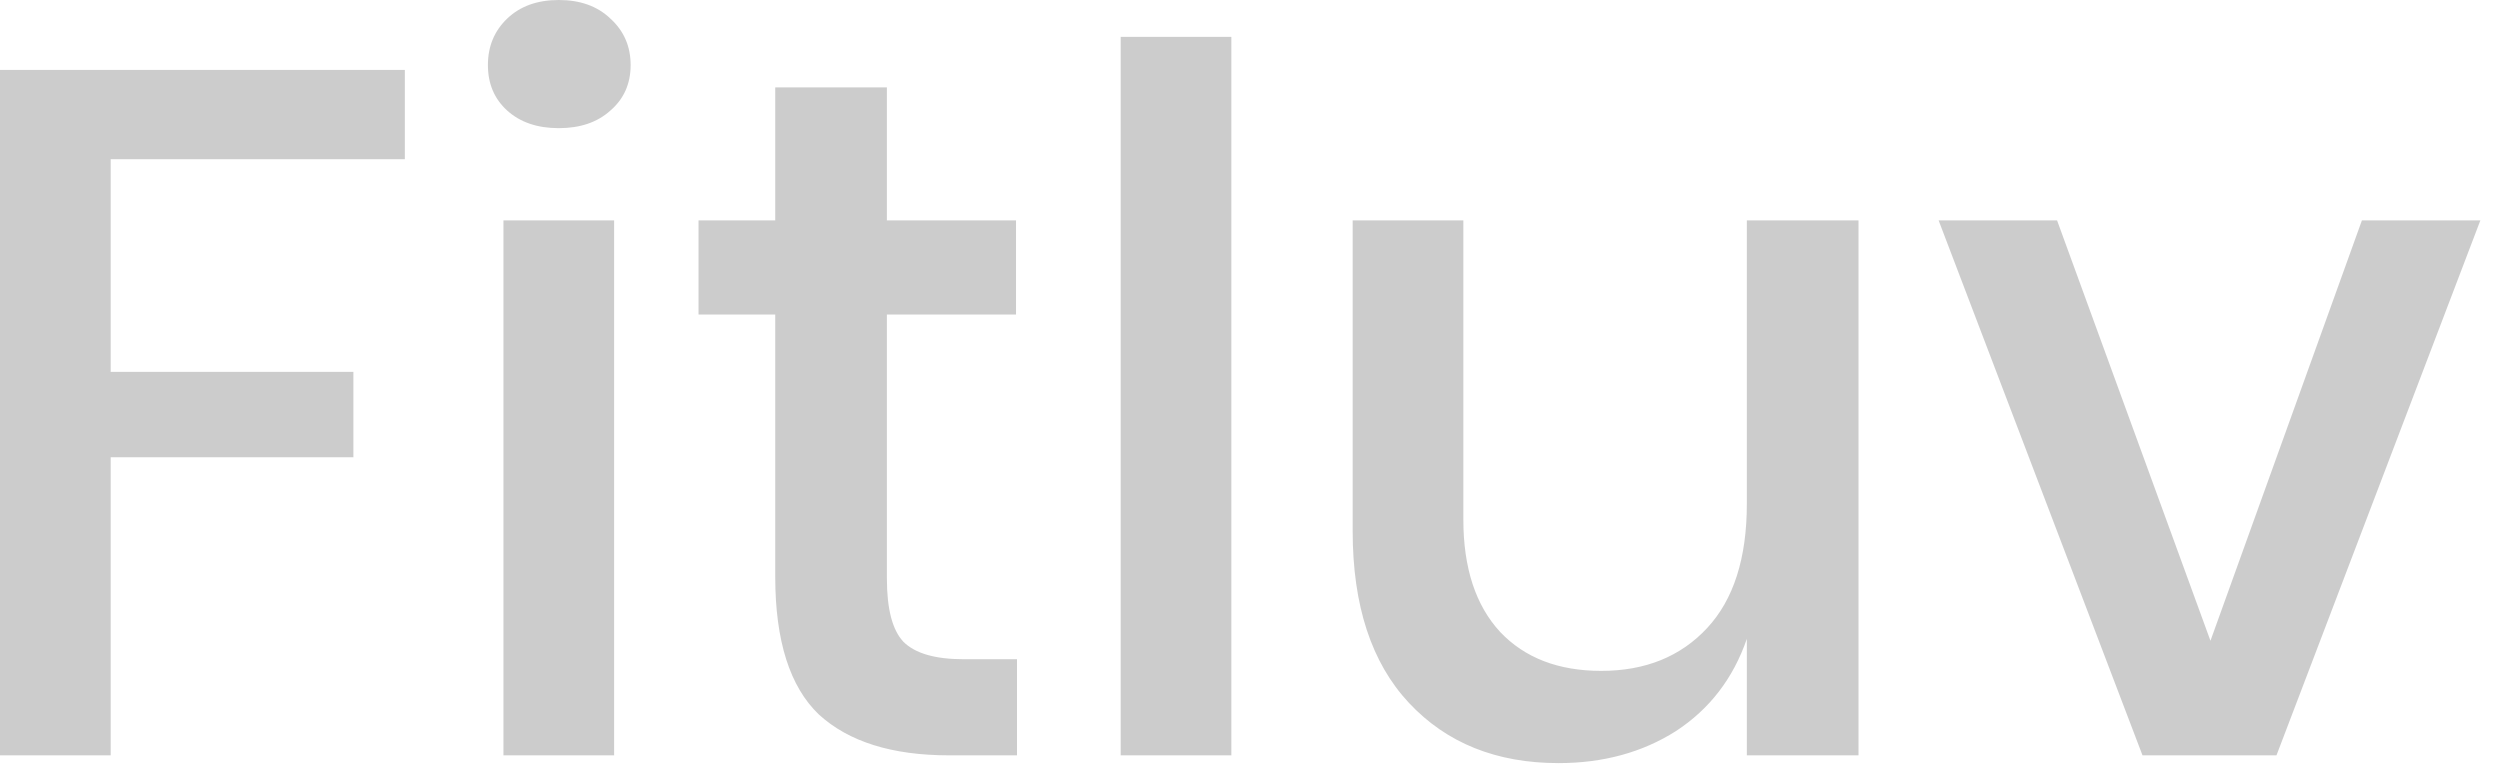 <svg xmlns="http://www.w3.org/2000/svg" width="103" height="32" viewBox="0 0 103 32" fill="none"><path opacity="0.5" d="M16.68 2.88V6.56H4.56V15.32H14.56V18.84H4.56V31.12H-9.53674e-06V2.88H16.68ZM20.102 2.68C20.102 1.907 20.369 1.267 20.902 0.76C21.436 0.253 22.142 0 23.022 0C23.902 0 24.609 0.253 25.142 0.76C25.702 1.267 25.982 1.907 25.982 2.68C25.982 3.453 25.702 4.08 25.142 4.56C24.609 5.04 23.902 5.28 23.022 5.28C22.142 5.28 21.436 5.04 20.902 4.56C20.369 4.08 20.102 3.453 20.102 2.68ZM25.302 9.08V31.12H20.742V9.08H25.302ZM41.9 27.16V31.12H39.1C36.754 31.12 34.967 30.56 33.74 29.44C32.54 28.294 31.94 26.4 31.94 23.76V12.96H28.78V9.08H31.94V3.6H36.54V9.08H41.86V12.96H36.54V23.84C36.54 25.093 36.767 25.96 37.22 26.44C37.7 26.92 38.527 27.16 39.7 27.16H41.9ZM50.732 1.52V31.12H46.172V1.52H50.732ZM76.57 9.08V31.12H71.97V26.32C71.41 27.947 70.437 29.213 69.05 30.12C67.663 31 66.05 31.44 64.21 31.44C61.65 31.44 59.597 30.613 58.05 28.96C56.503 27.307 55.73 24.947 55.73 21.88V9.08H60.29V21.4C60.29 23.4 60.797 24.947 61.81 26.04C62.823 27.107 64.21 27.64 65.97 27.64C67.783 27.64 69.237 27.053 70.33 25.88C71.423 24.707 71.97 23 71.97 20.76V9.08H76.57ZM91.071 26.4L97.311 9.08H102.191L93.791 31.12H88.271L79.871 9.08H84.751L91.071 26.4Z" fill="#9B9B9B"></path></svg>